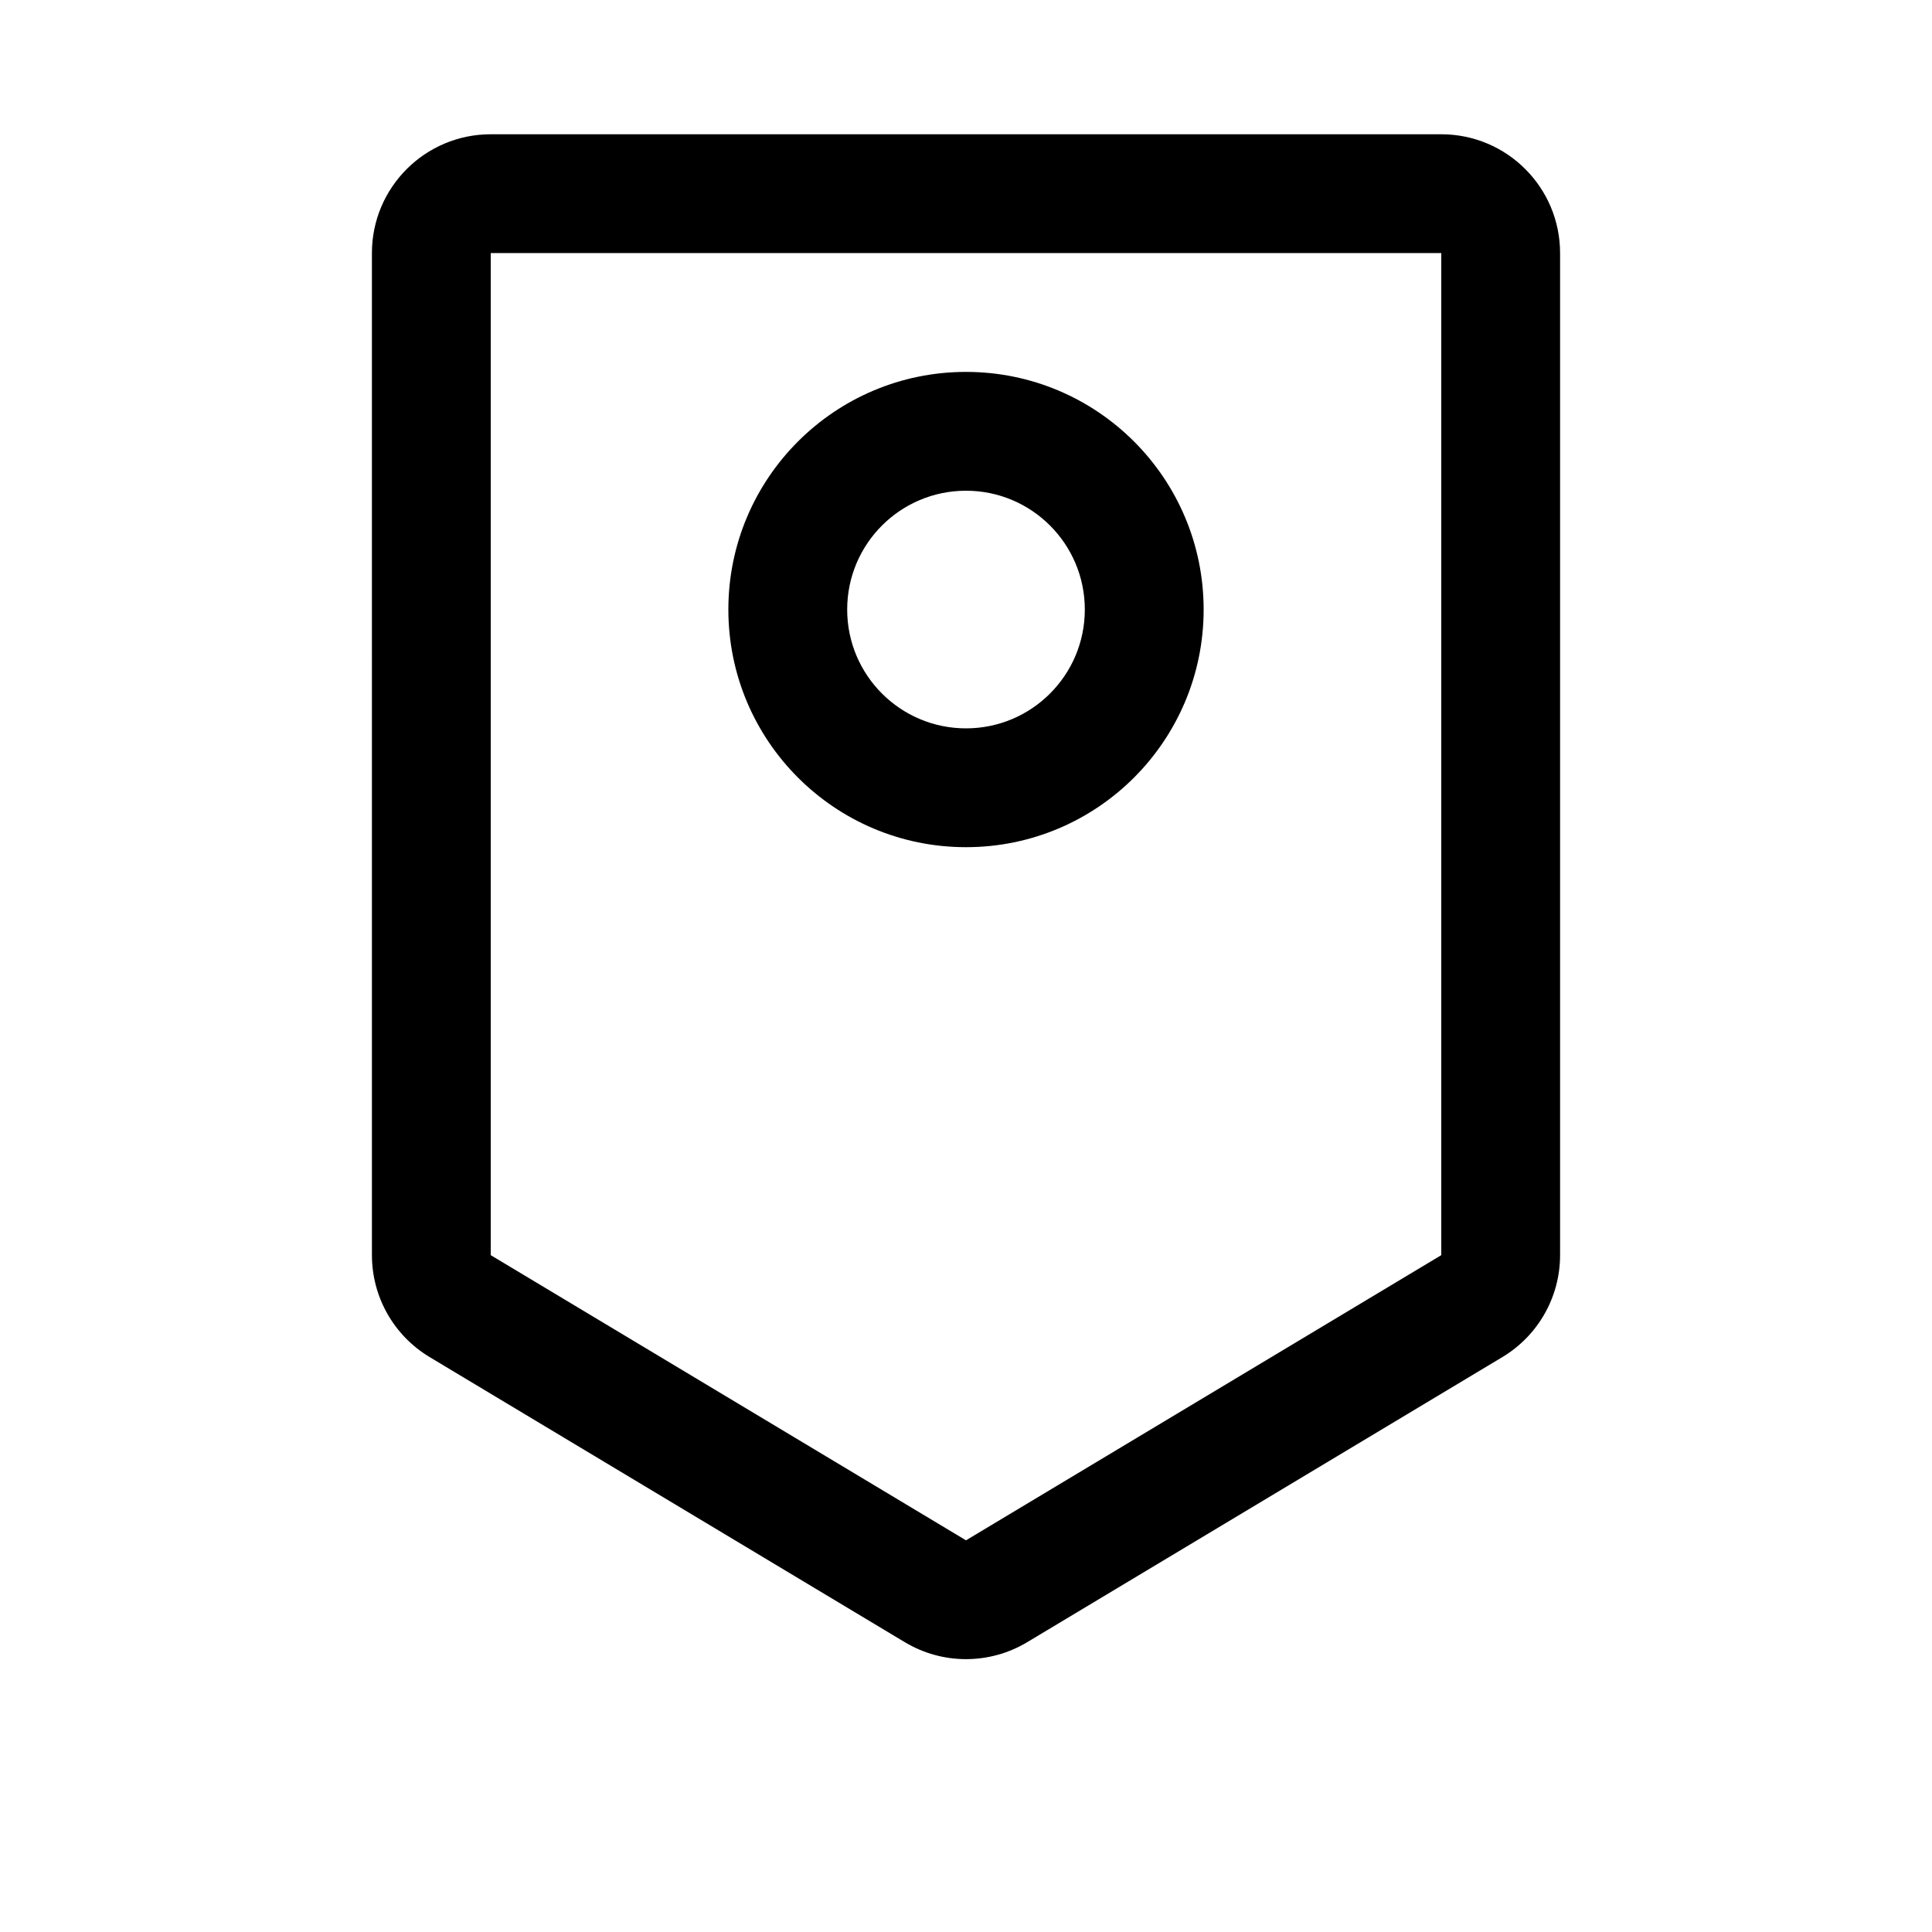 <?xml version="1.0" encoding="UTF-8"?>
<!-- Uploaded to: ICON Repo, www.svgrepo.com, Generator: ICON Repo Mixer Tools -->
<svg fill="#000000" width="800px" height="800px" version="1.1" viewBox="144 144 512 512" xmlns="http://www.w3.org/2000/svg">
 <path d="m274.05 211.07h251.9v265.56l-125.95 75.574-125.95-75.574zm-31.488 0c0-17.391 14.098-31.488 31.488-31.488h251.9c17.391 0 31.488 14.098 31.488 31.488v265.56c0 11.062-5.801 21.312-15.285 27.004l-125.95 75.57c-9.973 5.981-22.43 5.981-32.402 0l-125.95-75.57c-9.484-5.691-15.285-15.941-15.285-27.004zm125.95 94.465c0-17.391 14.098-31.488 31.488-31.488s31.488 14.098 31.488 31.488-14.098 31.488-31.488 31.488-31.488-14.098-31.488-31.488zm31.488-62.977c-34.781 0-62.977 28.195-62.977 62.977s28.195 62.977 62.977 62.977 62.977-28.195 62.977-62.977-28.195-62.977-62.977-62.977z" fill-rule="evenodd"/>
</svg>
